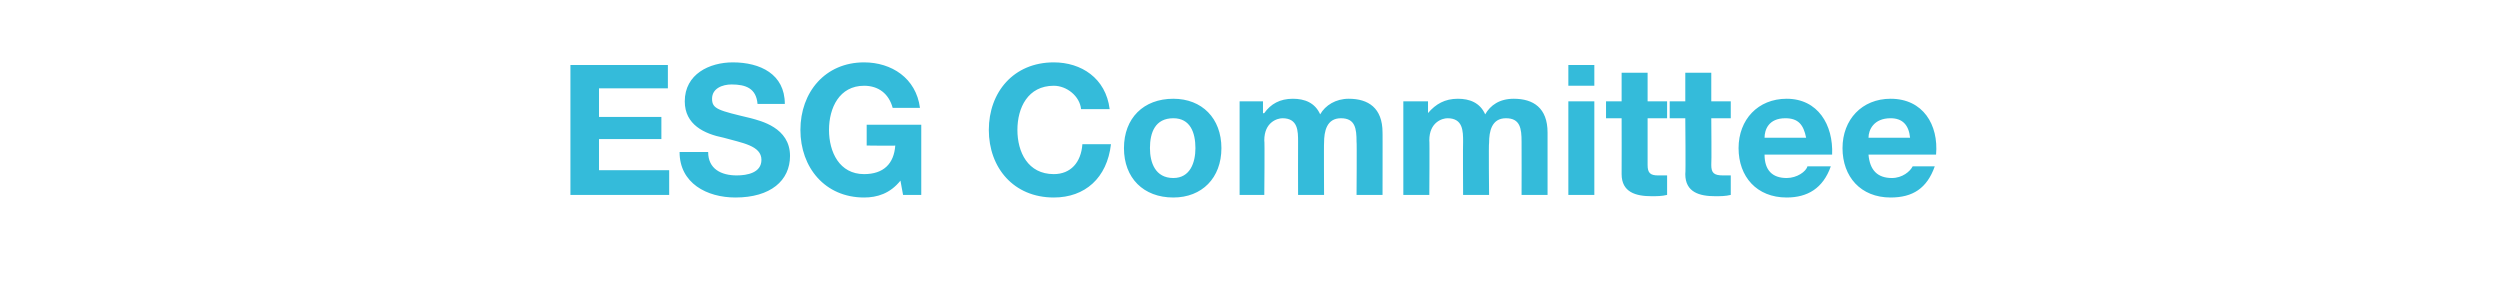 <?xml version="1.0" standalone="no"?><!DOCTYPE svg PUBLIC "-//W3C//DTD SVG 1.1//EN" "http://www.w3.org/Graphics/SVG/1.1/DTD/svg11.dtd"><svg xmlns="http://www.w3.org/2000/svg" version="1.1" width="192.4px" height="23px" viewBox="0 -5 192.4 23" style="top:-5px">  <desc>ESG Committee</desc>  <defs/>  <g id="Polygon151837">    <path d="M 43.9 0 L 51.4 0 L 51.4 1.8 L 46.1 1.8 L 46.1 4 L 50.9 4 L 50.9 5.7 L 46.1 5.7 L 46.1 8.1 L 51.5 8.1 L 51.5 10 L 43.9 10 L 43.9 0 Z M 54.5 6.7 C 54.5 8 55.5 8.5 56.7 8.5 C 57.5 8.5 58.6 8.3 58.6 7.3 C 58.6 6.2 57.1 6 55.7 5.6 C 54.2 5.3 52.7 4.6 52.7 2.8 C 52.7 0.7 54.6 -0.2 56.4 -0.2 C 58.5 -0.2 60.4 0.7 60.4 3 C 60.4 3 58.3 3 58.3 3 C 58.2 1.8 57.4 1.5 56.3 1.5 C 55.6 1.5 54.8 1.8 54.8 2.6 C 54.8 3.4 55.3 3.5 57.8 4.1 C 58.5 4.3 60.8 4.8 60.8 7 C 60.8 8.9 59.3 10.2 56.6 10.2 C 54.4 10.2 52.3 9.1 52.3 6.7 C 52.3 6.7 54.5 6.7 54.5 6.7 Z M 69.3 8.9 C 68.5 9.9 67.5 10.2 66.5 10.2 C 63.5 10.2 61.6 7.9 61.6 5 C 61.6 2.1 63.5 -0.2 66.5 -0.2 C 68.6 -0.2 70.5 1 70.8 3.3 C 70.8 3.3 68.7 3.3 68.7 3.3 C 68.4 2.2 67.6 1.6 66.5 1.6 C 64.6 1.6 63.8 3.3 63.8 5 C 63.8 6.7 64.6 8.4 66.5 8.4 C 68 8.4 68.8 7.6 68.9 6.2 C 68.92 6.23 66.7 6.2 66.7 6.2 L 66.7 4.6 L 70.9 4.6 L 70.9 10 L 69.5 10 C 69.5 10 69.29 8.86 69.3 8.9 Z M 83.2 3.4 C 83.1 2.4 82.1 1.6 81.1 1.6 C 79.1 1.6 78.3 3.3 78.3 5 C 78.3 6.7 79.1 8.4 81.1 8.4 C 82.4 8.4 83.2 7.5 83.3 6.1 C 83.3 6.1 85.5 6.1 85.5 6.1 C 85.2 8.7 83.5 10.2 81.1 10.2 C 78 10.2 76.1 7.9 76.1 5 C 76.1 2.1 78 -0.2 81.1 -0.2 C 83.2 -0.2 85.1 1 85.4 3.4 C 85.4 3.4 83.2 3.4 83.2 3.4 Z M 90.3 8.7 C 91.6 8.7 92 7.5 92 6.4 C 92 5.2 91.6 4.1 90.3 4.1 C 88.9 4.1 88.5 5.2 88.5 6.4 C 88.5 7.5 88.9 8.7 90.3 8.7 Z M 90.3 2.6 C 92.5 2.6 94 4.1 94 6.4 C 94 8.7 92.5 10.2 90.3 10.2 C 88 10.2 86.5 8.7 86.5 6.4 C 86.5 4.1 88 2.6 90.3 2.6 Z M 95.4 2.8 L 97.2 2.8 L 97.2 3.7 C 97.2 3.7 97.26 3.74 97.3 3.7 C 97.8 3 98.5 2.6 99.5 2.6 C 100.4 2.6 101.2 2.9 101.6 3.8 C 102 3.1 102.8 2.6 103.8 2.6 C 105.3 2.6 106.4 3.3 106.4 5.2 C 106.41 5.15 106.4 10 106.4 10 L 104.4 10 C 104.4 10 104.43 5.89 104.4 5.9 C 104.4 4.9 104.3 4.1 103.2 4.1 C 102.1 4.1 101.9 5.1 101.9 6 C 101.88 5.96 101.9 10 101.9 10 L 99.9 10 C 99.9 10 99.89 5.93 99.9 5.9 C 99.9 5.1 99.9 4.1 98.7 4.1 C 98.3 4.1 97.3 4.4 97.3 5.8 C 97.34 5.79 97.3 10 97.3 10 L 95.4 10 L 95.4 2.8 Z M 108 2.8 L 109.9 2.8 L 109.9 3.7 C 109.9 3.7 109.94 3.74 109.9 3.7 C 110.5 3 111.2 2.6 112.2 2.6 C 113.1 2.6 113.9 2.9 114.3 3.8 C 114.7 3.1 115.4 2.6 116.5 2.6 C 118 2.6 119.1 3.3 119.1 5.2 C 119.1 5.15 119.1 10 119.1 10 L 117.1 10 C 117.1 10 117.11 5.89 117.1 5.9 C 117.1 4.9 117 4.1 115.9 4.1 C 114.8 4.1 114.6 5.1 114.6 6 C 114.56 5.96 114.6 10 114.6 10 L 112.6 10 C 112.6 10 112.58 5.93 112.6 5.9 C 112.6 5.1 112.6 4.1 111.4 4.1 C 111 4.1 110 4.4 110 5.8 C 110.03 5.79 110 10 110 10 L 108 10 L 108 2.8 Z M 122.7 1.6 L 120.7 1.6 L 120.7 0 L 122.7 0 L 122.7 1.6 Z M 120.7 2.8 L 122.7 2.8 L 122.7 10 L 120.7 10 L 120.7 2.8 Z M 126.8 2.8 L 128.3 2.8 L 128.3 4.1 L 126.8 4.1 C 126.8 4.1 126.8 7.67 126.8 7.7 C 126.8 8.3 127 8.5 127.6 8.5 C 127.9 8.5 128.1 8.5 128.3 8.5 C 128.3 8.5 128.3 10 128.3 10 C 127.9 10.1 127.5 10.1 127.1 10.1 C 125.9 10.1 124.8 9.8 124.8 8.4 C 124.81 8.36 124.8 4.1 124.8 4.1 L 123.6 4.1 L 123.6 2.8 L 124.8 2.8 L 124.8 0.6 L 126.8 0.6 L 126.8 2.8 Z M 131.7 2.8 L 133.2 2.8 L 133.2 4.1 L 131.7 4.1 C 131.7 4.1 131.73 7.67 131.7 7.7 C 131.7 8.3 131.9 8.5 132.6 8.5 C 132.8 8.5 133 8.5 133.2 8.5 C 133.2 8.5 133.2 10 133.2 10 C 132.8 10.1 132.4 10.1 132 10.1 C 130.8 10.1 129.7 9.8 129.7 8.4 C 129.74 8.36 129.7 4.1 129.7 4.1 L 128.5 4.1 L 128.5 2.8 L 129.7 2.8 L 129.7 0.6 L 131.7 0.6 L 131.7 2.8 Z M 139 5.6 C 138.8 4.6 138.4 4.1 137.4 4.1 C 136.1 4.1 135.8 5 135.8 5.6 C 135.8 5.6 139 5.6 139 5.6 Z M 135.8 6.9 C 135.8 8.1 136.4 8.7 137.5 8.7 C 138.3 8.7 139 8.2 139.1 7.8 C 139.1 7.8 140.9 7.8 140.9 7.8 C 140.3 9.5 139.1 10.2 137.5 10.2 C 135.2 10.2 133.8 8.6 133.8 6.4 C 133.8 4.2 135.3 2.6 137.5 2.6 C 139.9 2.6 141.1 4.6 141 6.9 C 141 6.9 135.8 6.9 135.8 6.9 Z M 147 5.6 C 146.9 4.6 146.4 4.1 145.5 4.1 C 144.2 4.1 143.8 5 143.8 5.6 C 143.8 5.6 147 5.6 147 5.6 Z M 143.8 6.9 C 143.9 8.1 144.5 8.7 145.6 8.7 C 146.4 8.7 147 8.2 147.2 7.8 C 147.2 7.8 148.9 7.8 148.9 7.8 C 148.3 9.5 147.2 10.2 145.5 10.2 C 143.2 10.2 141.8 8.6 141.8 6.4 C 141.8 4.2 143.3 2.6 145.5 2.6 C 148 2.6 149.2 4.6 149 6.9 C 149 6.9 143.8 6.9 143.8 6.9 Z " stroke="none" fill="#34bbda"/>  </g></svg>